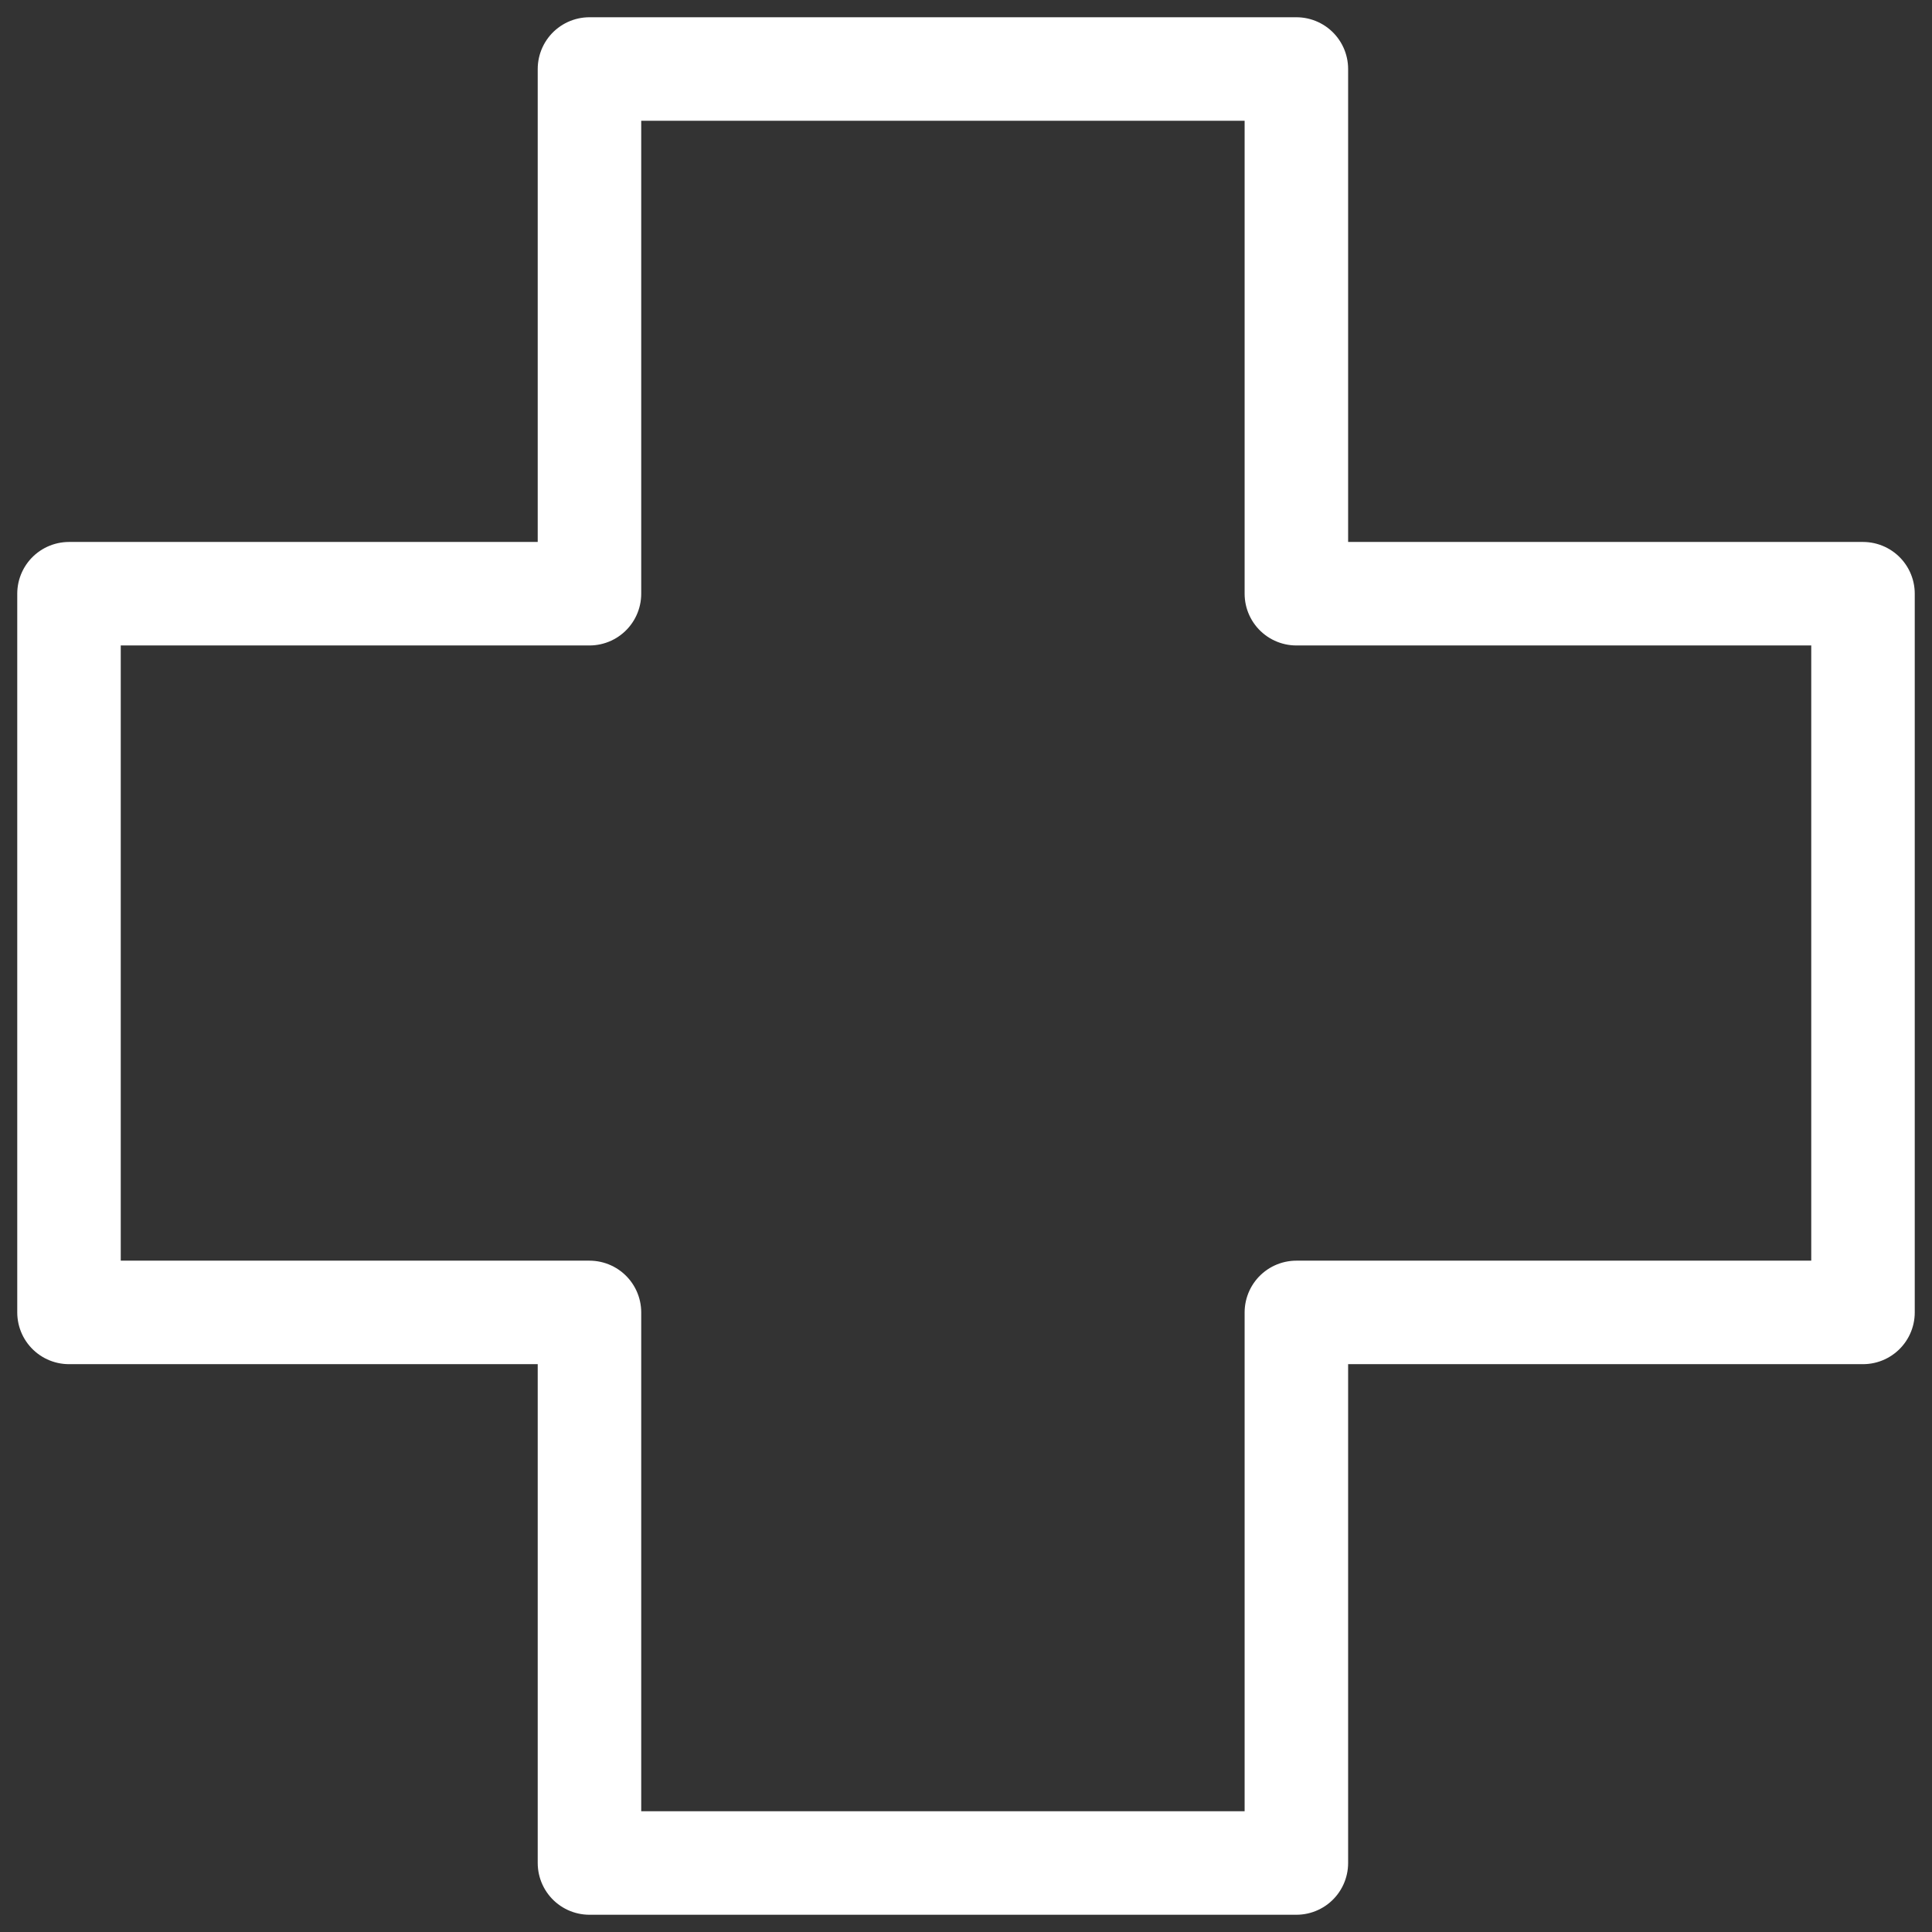 <svg xmlns="http://www.w3.org/2000/svg" width="56" height="56" viewBox="0 0 56 56" fill="none"><rect x="0" y="0" width="56" height="56" fill="#333333" stroke="none"/><path d="M17.086 2V17.209H2V38.041H17.086V54H37.576V38.041H54V17.209H37.576V2H17.086Z" stroke="white" stroke-width="3" stroke-linejoin="round"></path></svg>